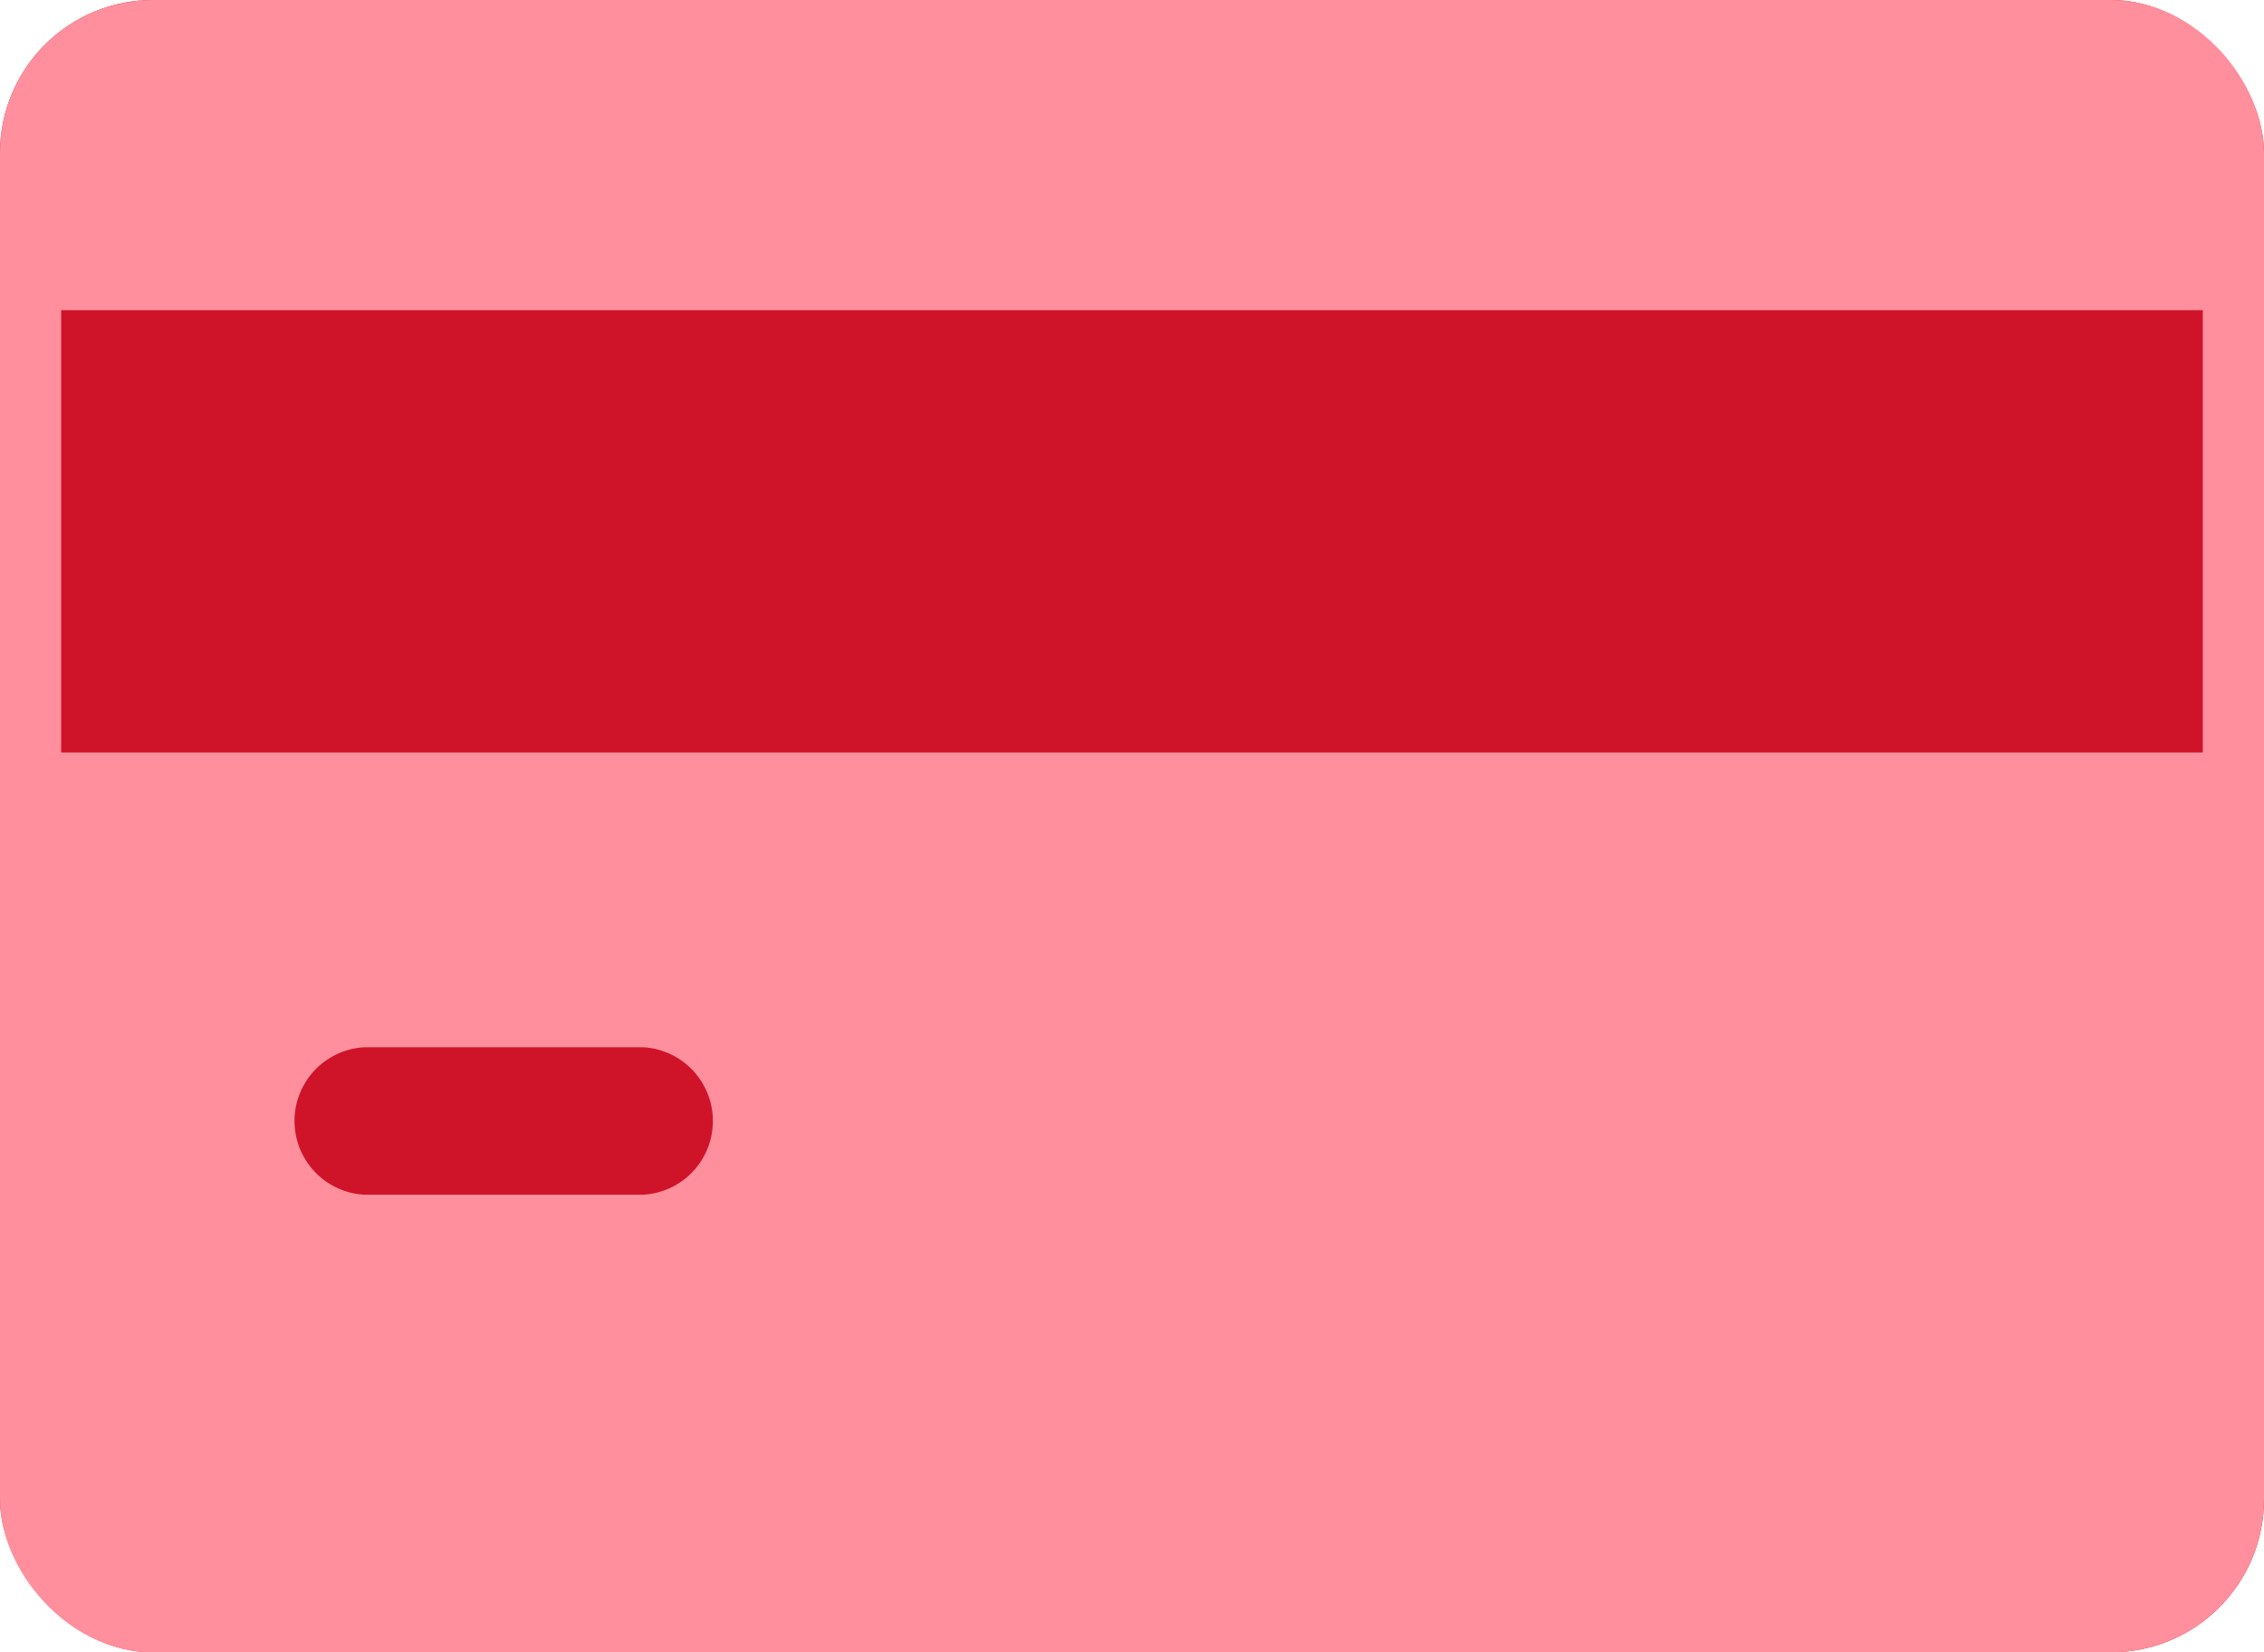 <svg xmlns="http://www.w3.org/2000/svg" width="74" height="54" viewBox="0 0 74 54">
  <g id="Grupo_40" data-name="Grupo 40" transform="translate(-1405.625 -2118.553)">
    <g id="Rectángulo_26" data-name="Rectángulo 26" transform="translate(1405.625 2118.553)" fill="#cf142a" stroke="#ff8f9c" stroke-linejoin="round" stroke-width="2">
      <rect width="74" height="54" rx="5" stroke="none"/>
      <rect x="1" y="1" width="72" height="52" rx="4" fill="none"/>
    </g>
    <g id="noun-credit-card-2357828" transform="translate(1406.116 2119.054)">
      <path id="Trazado_38" data-name="Trazado 38" d="M4.564,10A4.7,4.7,0,0,0,0,14.818v4.818H73.018V14.818A4.7,4.7,0,0,0,68.454,10ZM0,34.09V58.18A4.7,4.7,0,0,0,4.564,63H68.454a4.7,4.7,0,0,0,4.564-4.818V34.09Zm11.409,9.636h9.127a2.413,2.413,0,0,1,0,4.818H11.409a2.413,2.413,0,0,1,0-4.818Z" transform="translate(0 -10)" fill="#ff8f9c"/>
    </g>
  </g>
</svg>
